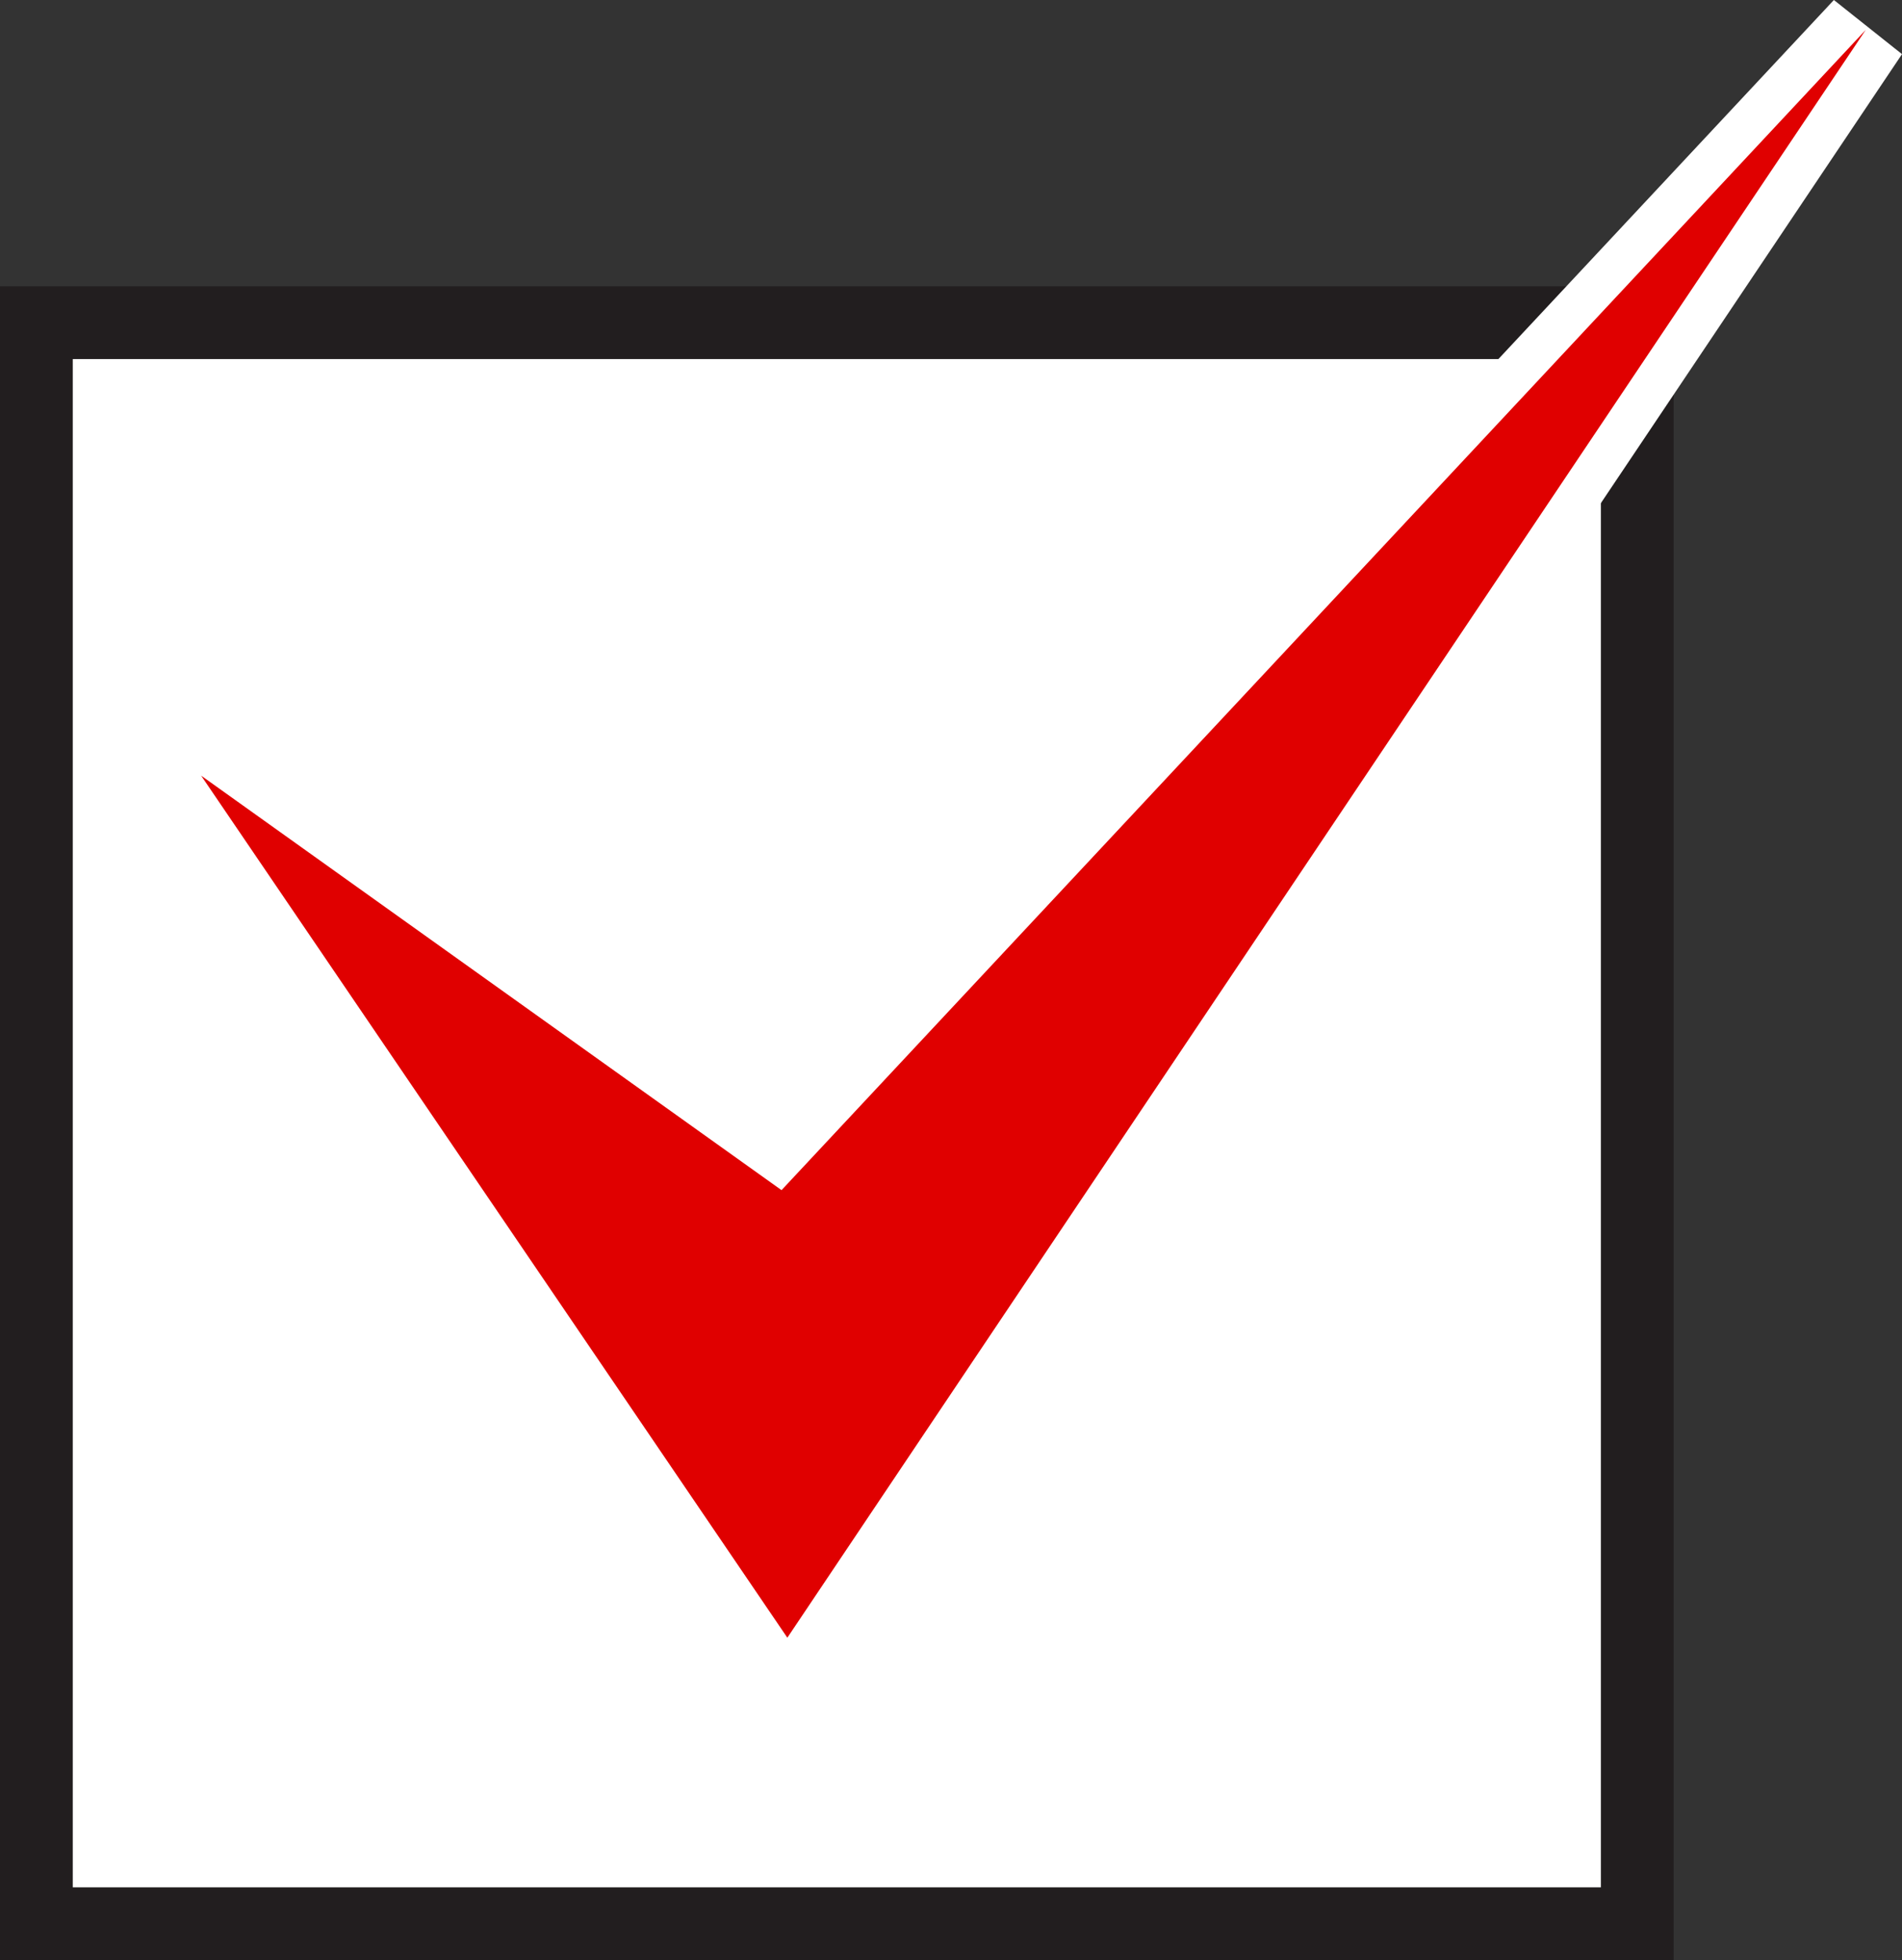 <?xml version="1.0" encoding="UTF-8"?>
<svg id="_レイヤー_1" data-name="レイヤー 1" xmlns="http://www.w3.org/2000/svg" viewBox="0 0 130.69 134.67">
  <rect x="0" y="0" width="130.69" height="134.67" fill="#333333" stroke="none"/>
  <defs>
    <style>
      .cls-1, .cls-2 {
        fill: #fff;
      }

      .cls-3 {
        fill: #e00000;
      }

      .cls-2 {
        stroke: #221e1f;
        stroke-width: 5px;
      }
    </style>
  </defs>
  <rect class="cls-2" x="2.5" y="22.17" width="110" height="110"/>
  <g>
    <polygon class="cls-3" points="12.58 54.14 14.69 52.07 53.5 79.79 127.1 1.02 129.45 2.88 54.11 115.19 12.58 54.14"/>
    <path class="cls-1" d="M128.2,2.05L54.1,112.52,13.82,53.29l39.88,28.48L128.2,2.05M126.01,0L53.31,77.8,15.56,50.85l-4.22,4.13,40.29,59.22,2.5,3.67,2.47-3.69L130.69,3.72l-4.68-3.72h0Z"/>
  </g>
</svg>